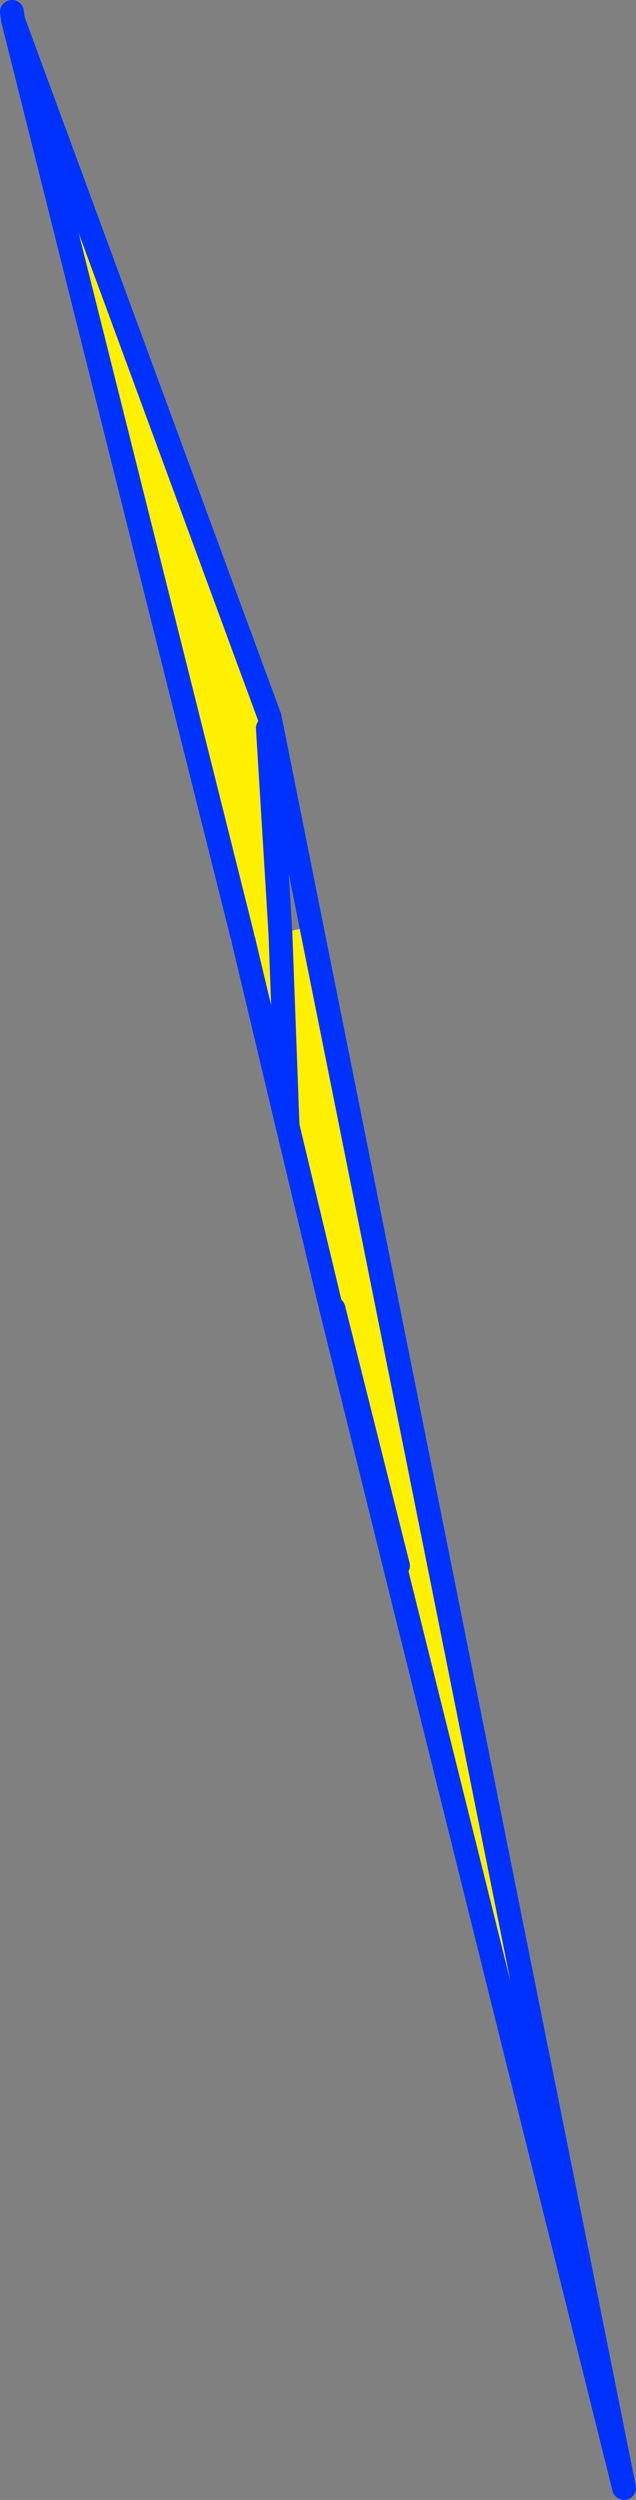 <?xml version="1.0" encoding="UTF-8" standalone="no"?>
<svg xmlns:xlink="http://www.w3.org/1999/xlink" height="209.25px" width="53.3px" xmlns="http://www.w3.org/2000/svg">
  <rect width="100%" height="100%" fill="#808080" stroke="none"/>
  <g transform="matrix(1.0, 0.0, 0.0, 1.0, -328.35, -152.65)">
    <path d="M356.1 262.15 L352.45 246.9 348.75 231.35 348.7 230.95 348.65 230.95 329.45 154.35 350.95 212.7 350.8 213.6 351.85 230.75 354.45 230.2 380.65 360.9 361.45 283.75 361.7 283.7 356.3 262.2 356.1 262.15 M351.85 230.75 L352.45 246.9 351.85 230.75" fill="#fff000" fill-rule="evenodd" stroke="none"/>
    <path d="M329.45 154.35 L329.35 153.65 M329.45 154.35 L350.95 212.7 354.45 230.2 380.65 360.9 361.45 283.75 361.4 283.55 356.1 262.15 356.3 262.2 M361.7 283.7 L361.4 283.55" fill="none" stroke="#0032ff" stroke-linecap="round" stroke-linejoin="round" stroke-width="2.0"/>
    <path d="M356.1 262.15 L352.45 246.9 348.75 231.35 M348.65 230.95 L329.45 154.35 M356.3 262.2 L361.7 283.7 M352.45 246.9 L351.85 230.75 350.8 213.6" fill="none" stroke="#0032ff" stroke-linecap="round" stroke-linejoin="round" stroke-width="2.0"/>
  </g>
</svg>
